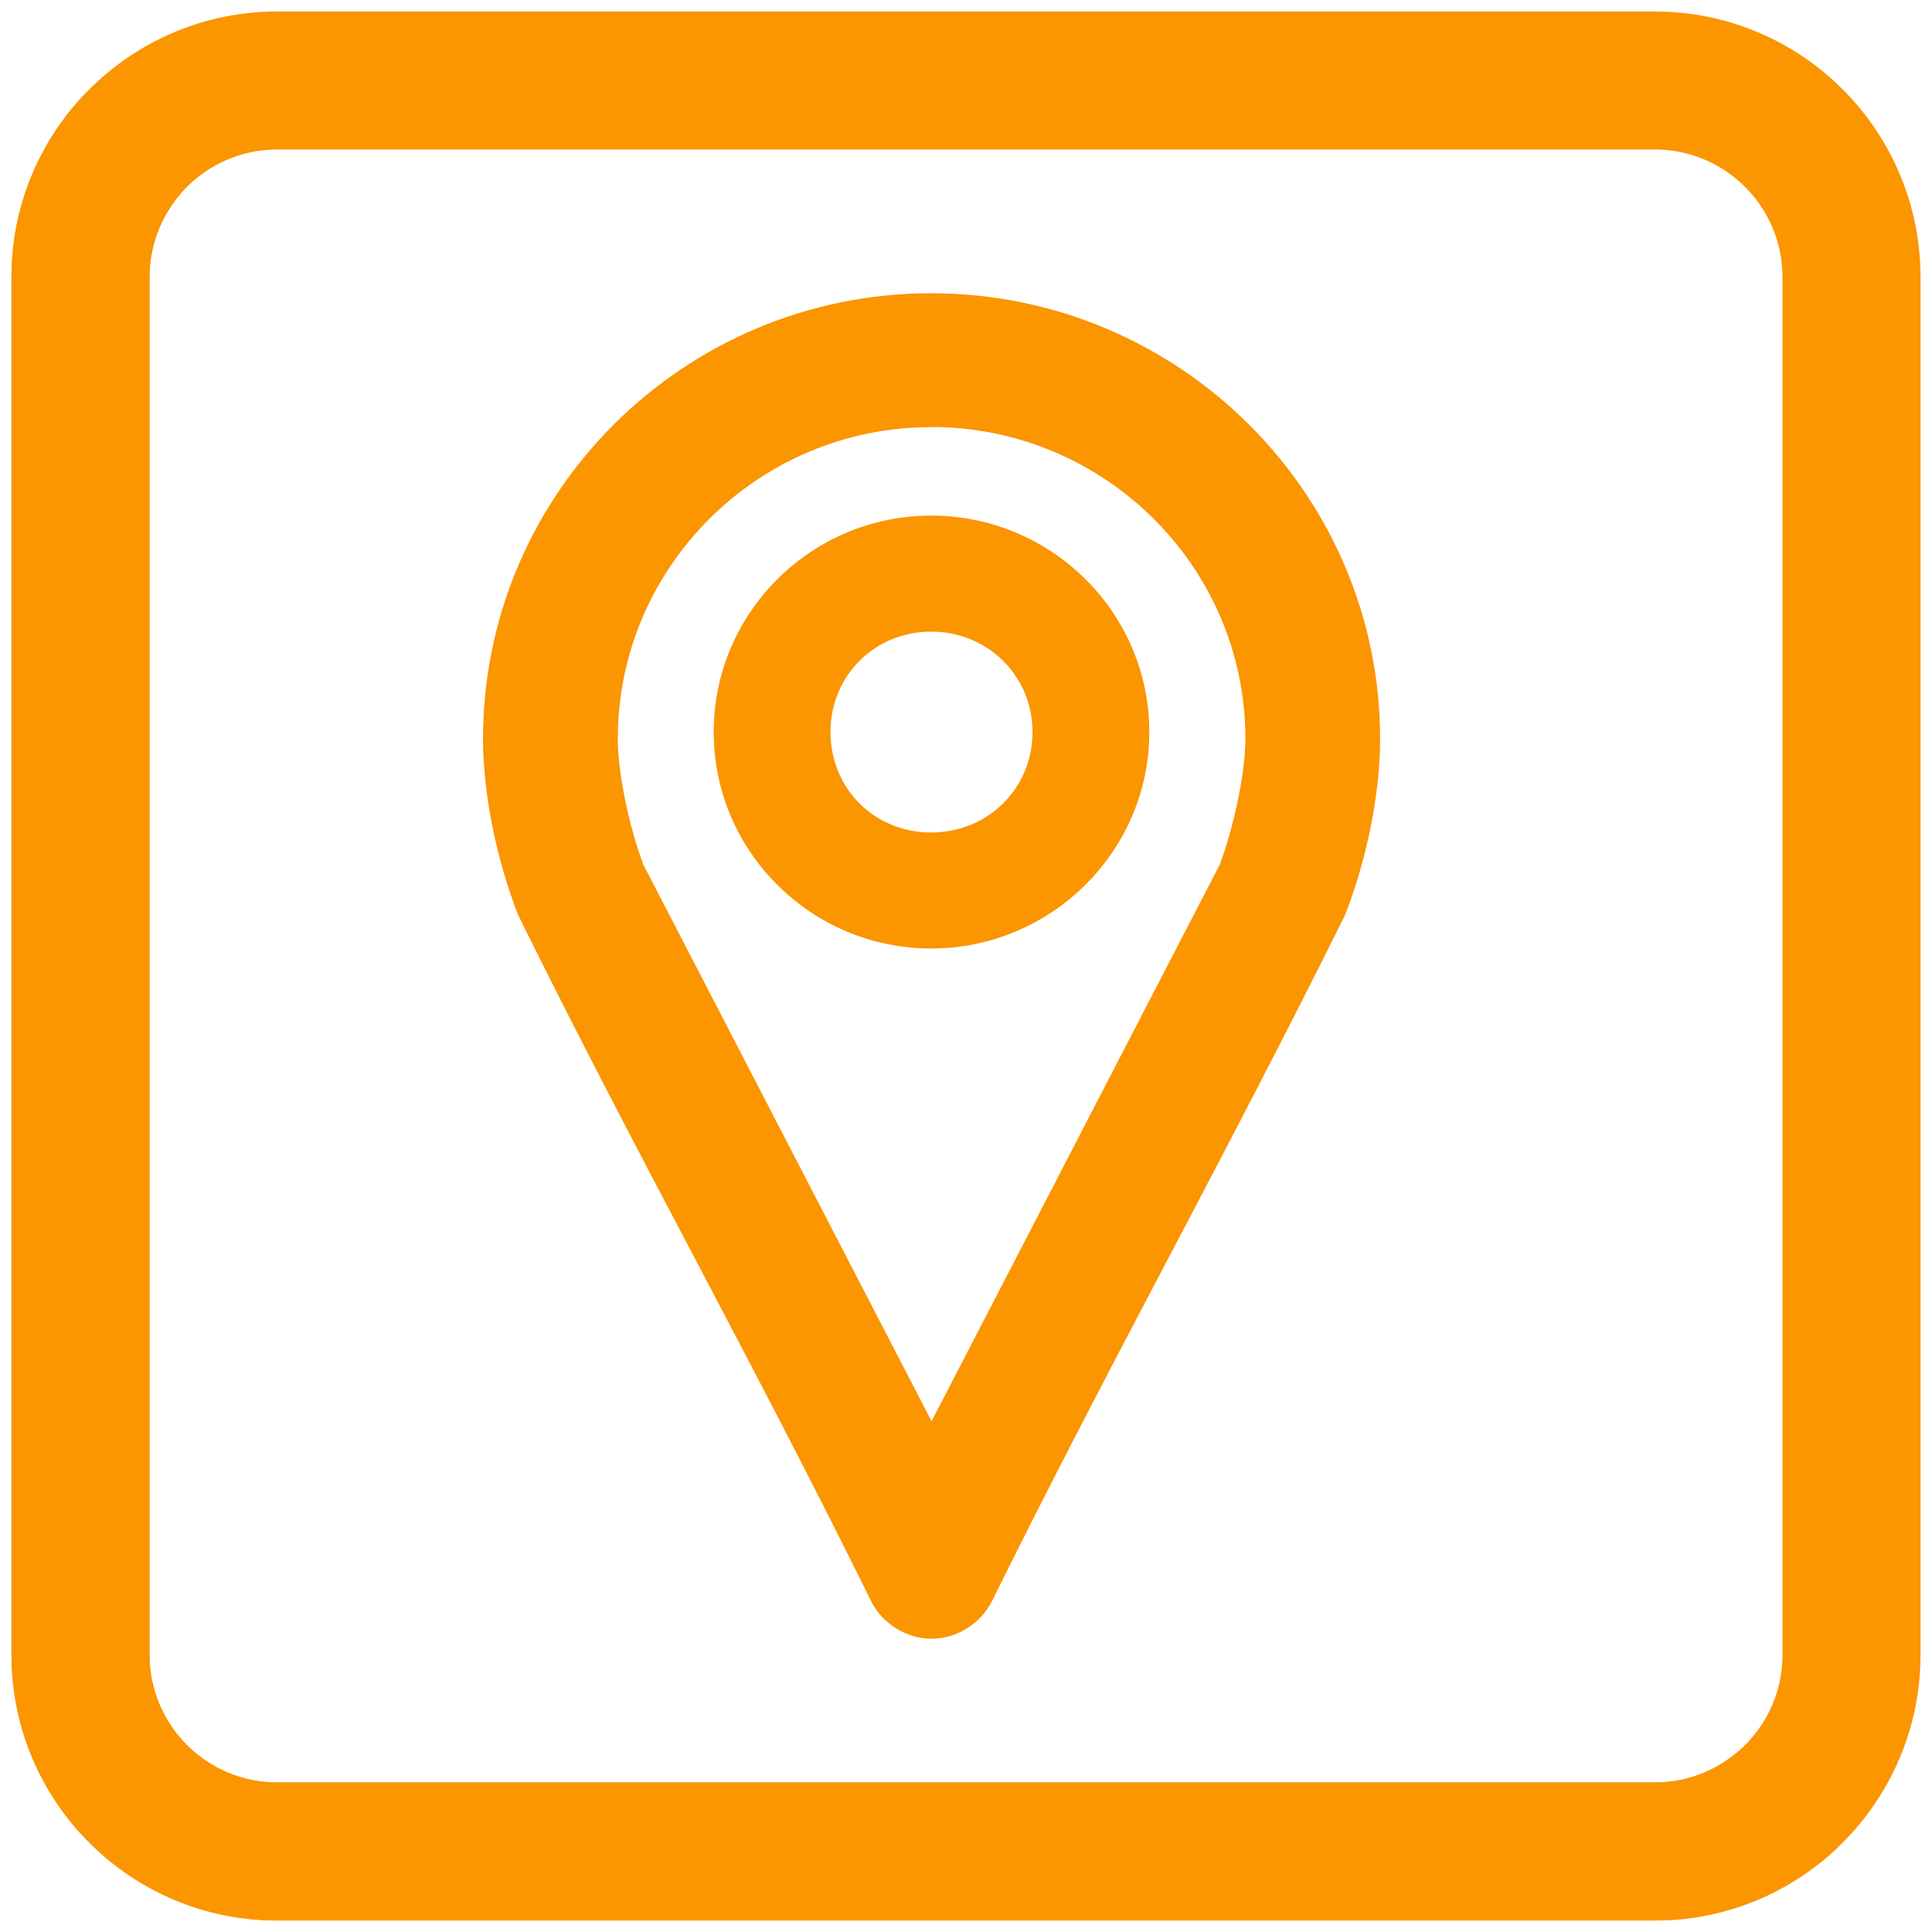 <svg width="56" height="56" viewBox="0 0 56 56" fill="none" xmlns="http://www.w3.org/2000/svg">
<path fill-rule="evenodd" clip-rule="evenodd" d="M8.037 4.333C5.992 4.333 4.333 5.991 4.333 8.037V47.963C4.333 50.008 5.992 51.667 8.037 51.667H47.963C50.008 51.667 51.667 50.008 51.667 47.963V8.037C51.667 5.991 50.008 4.333 47.963 4.333H8.037ZM0.333 8.037C0.333 3.782 3.783 0.333 8.037 0.333H47.963C52.218 0.333 55.667 3.782 55.667 8.037V47.963C55.667 52.218 52.218 55.667 47.963 55.667H8.037C3.783 55.667 0.333 52.218 0.333 47.963V8.037Z" fill="#FB9500"/>
<path fill-rule="evenodd" clip-rule="evenodd" d="M2.493 2.688C1.156 4.074 0.333 5.959 0.333 8.037V47.963C0.333 52.218 3.782 55.667 8.037 55.667H47.963C50.029 55.667 51.905 54.853 53.288 53.529L50.317 50.822C49.677 51.35 48.857 51.667 47.963 51.667H8.037C5.991 51.667 4.333 50.008 4.333 47.963V8.037C4.333 7.118 4.668 6.278 5.221 5.631L2.493 2.688Z" fill="#FB9500"/>
<g clip-path="url(#clip0_18125_551)">
<path d="M26.989 8.5C19.825 8.5 14 14.295 14 21.417C14 22.966 14.376 24.867 15.008 26.496L15.03 26.545C16.731 29.995 18.459 33.284 20.134 36.462C21.814 39.654 23.546 42.952 25.252 46.416C25.575 47.065 26.282 47.5 27.002 47.5C27.723 47.5 28.425 47.065 28.752 46.411C30.463 42.947 32.2 39.637 33.883 36.436C35.55 33.262 37.273 29.982 38.975 26.545L38.997 26.496C39.629 24.872 40.004 22.975 40.004 21.417C40 14.295 34.162 8.5 26.989 8.5ZM26.989 12.377C32.014 12.377 36.098 16.429 36.098 21.412C36.098 22.488 35.718 24.104 35.351 25.069L27.002 41.195L18.654 25.074C18.282 24.108 17.907 22.488 17.907 21.417C17.907 16.433 21.982 12.381 26.989 12.381V12.377Z" fill="#FB9500"/>
<path d="M26.989 14.945C23.515 14.945 20.687 17.759 20.687 21.219C20.687 24.679 23.515 27.493 26.989 27.493C30.463 27.493 33.313 24.679 33.313 21.219C33.313 17.759 30.476 14.945 26.989 14.945ZM29.928 21.219C29.928 22.852 28.637 24.13 26.989 24.13C25.34 24.13 24.072 22.852 24.072 21.219C24.072 19.586 25.354 18.308 26.989 18.308C28.624 18.308 29.928 19.586 29.928 21.219Z" fill="#FB9500"/>
</g>
<defs>
<clipPath id="clip0_18125_551">
<rect width="27" height="40" fill="white" transform="translate(14 8)"/>
</clipPath>
</defs>
</svg>
